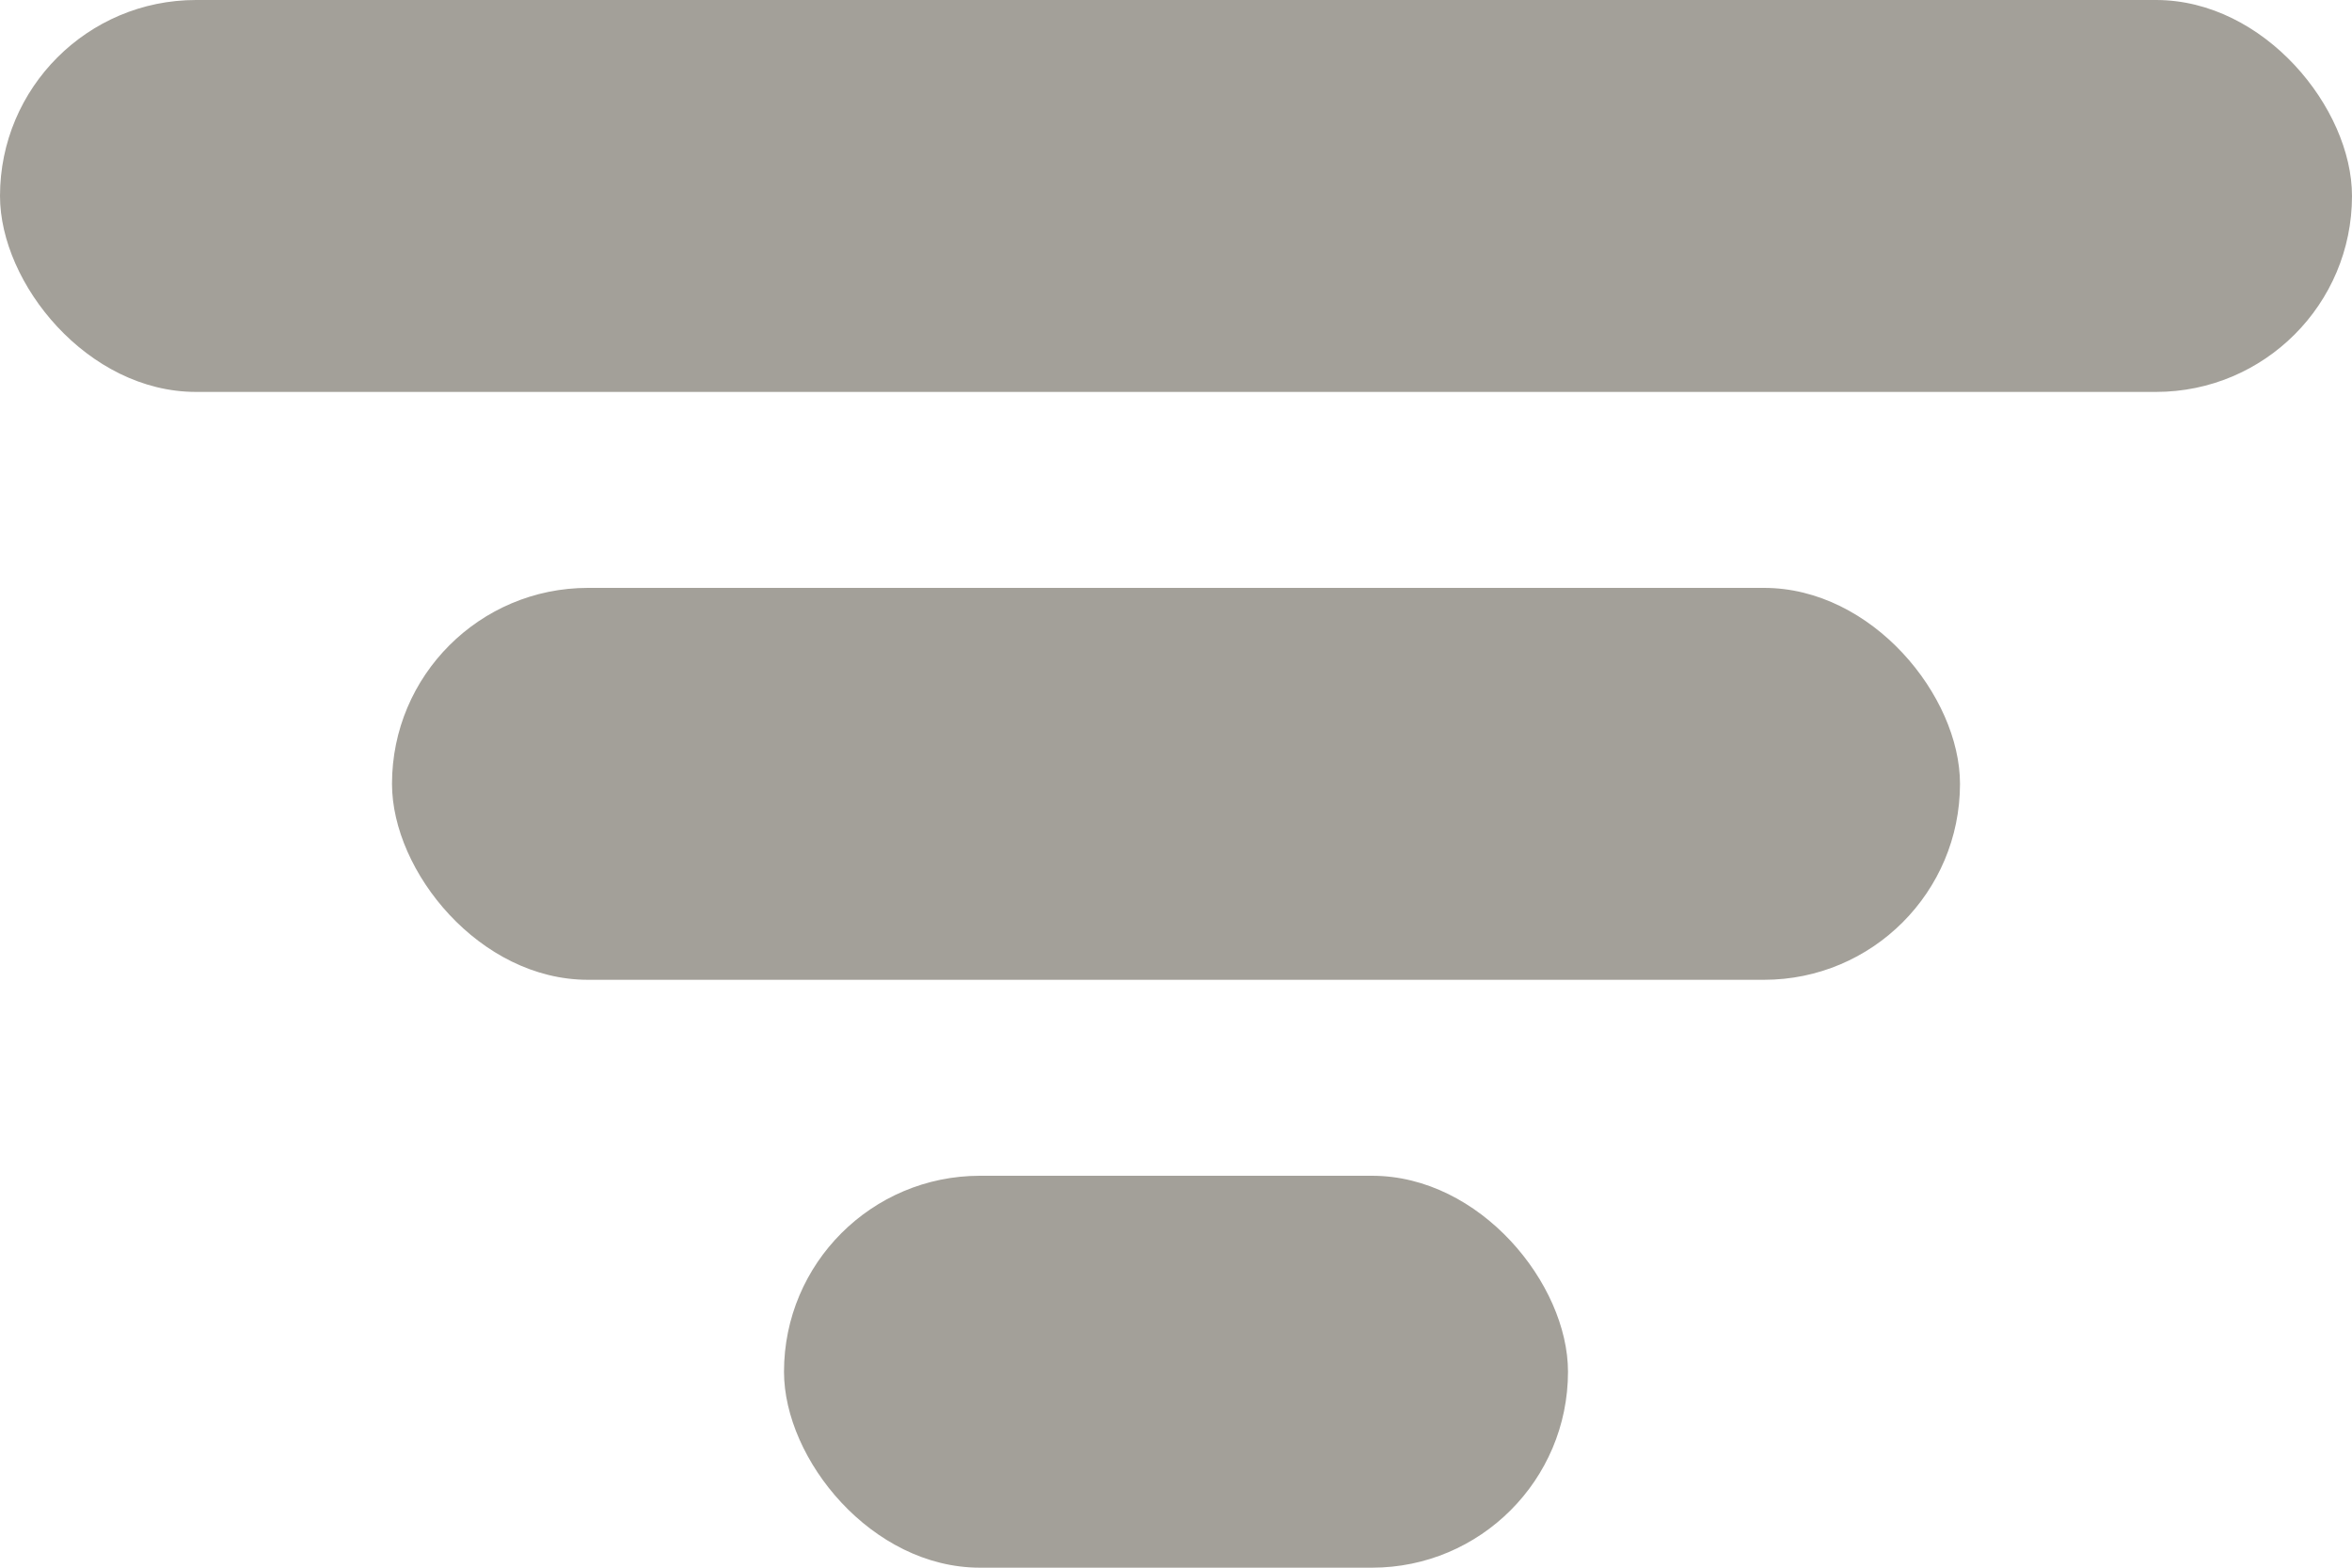 <svg xmlns="http://www.w3.org/2000/svg" width="12" height="8" viewBox="0 0 12 8">
  <g id="Group_331" data-name="Group 331" transform="translate(-181 -648)">
    <rect id="Rectangle_1036" data-name="Rectangle 1036" width="12" height="2" rx="1" transform="translate(181 648)" fill="#a3a099"/>
    <rect id="Rectangle_1037" data-name="Rectangle 1037" width="8" height="2" rx="1" transform="translate(183 651)" fill="#a3a099"/>
    <rect id="Rectangle_1038" data-name="Rectangle 1038" width="4" height="2" rx="1" transform="translate(185 654)" fill="#a3a099"/>
  </g>
</svg>
